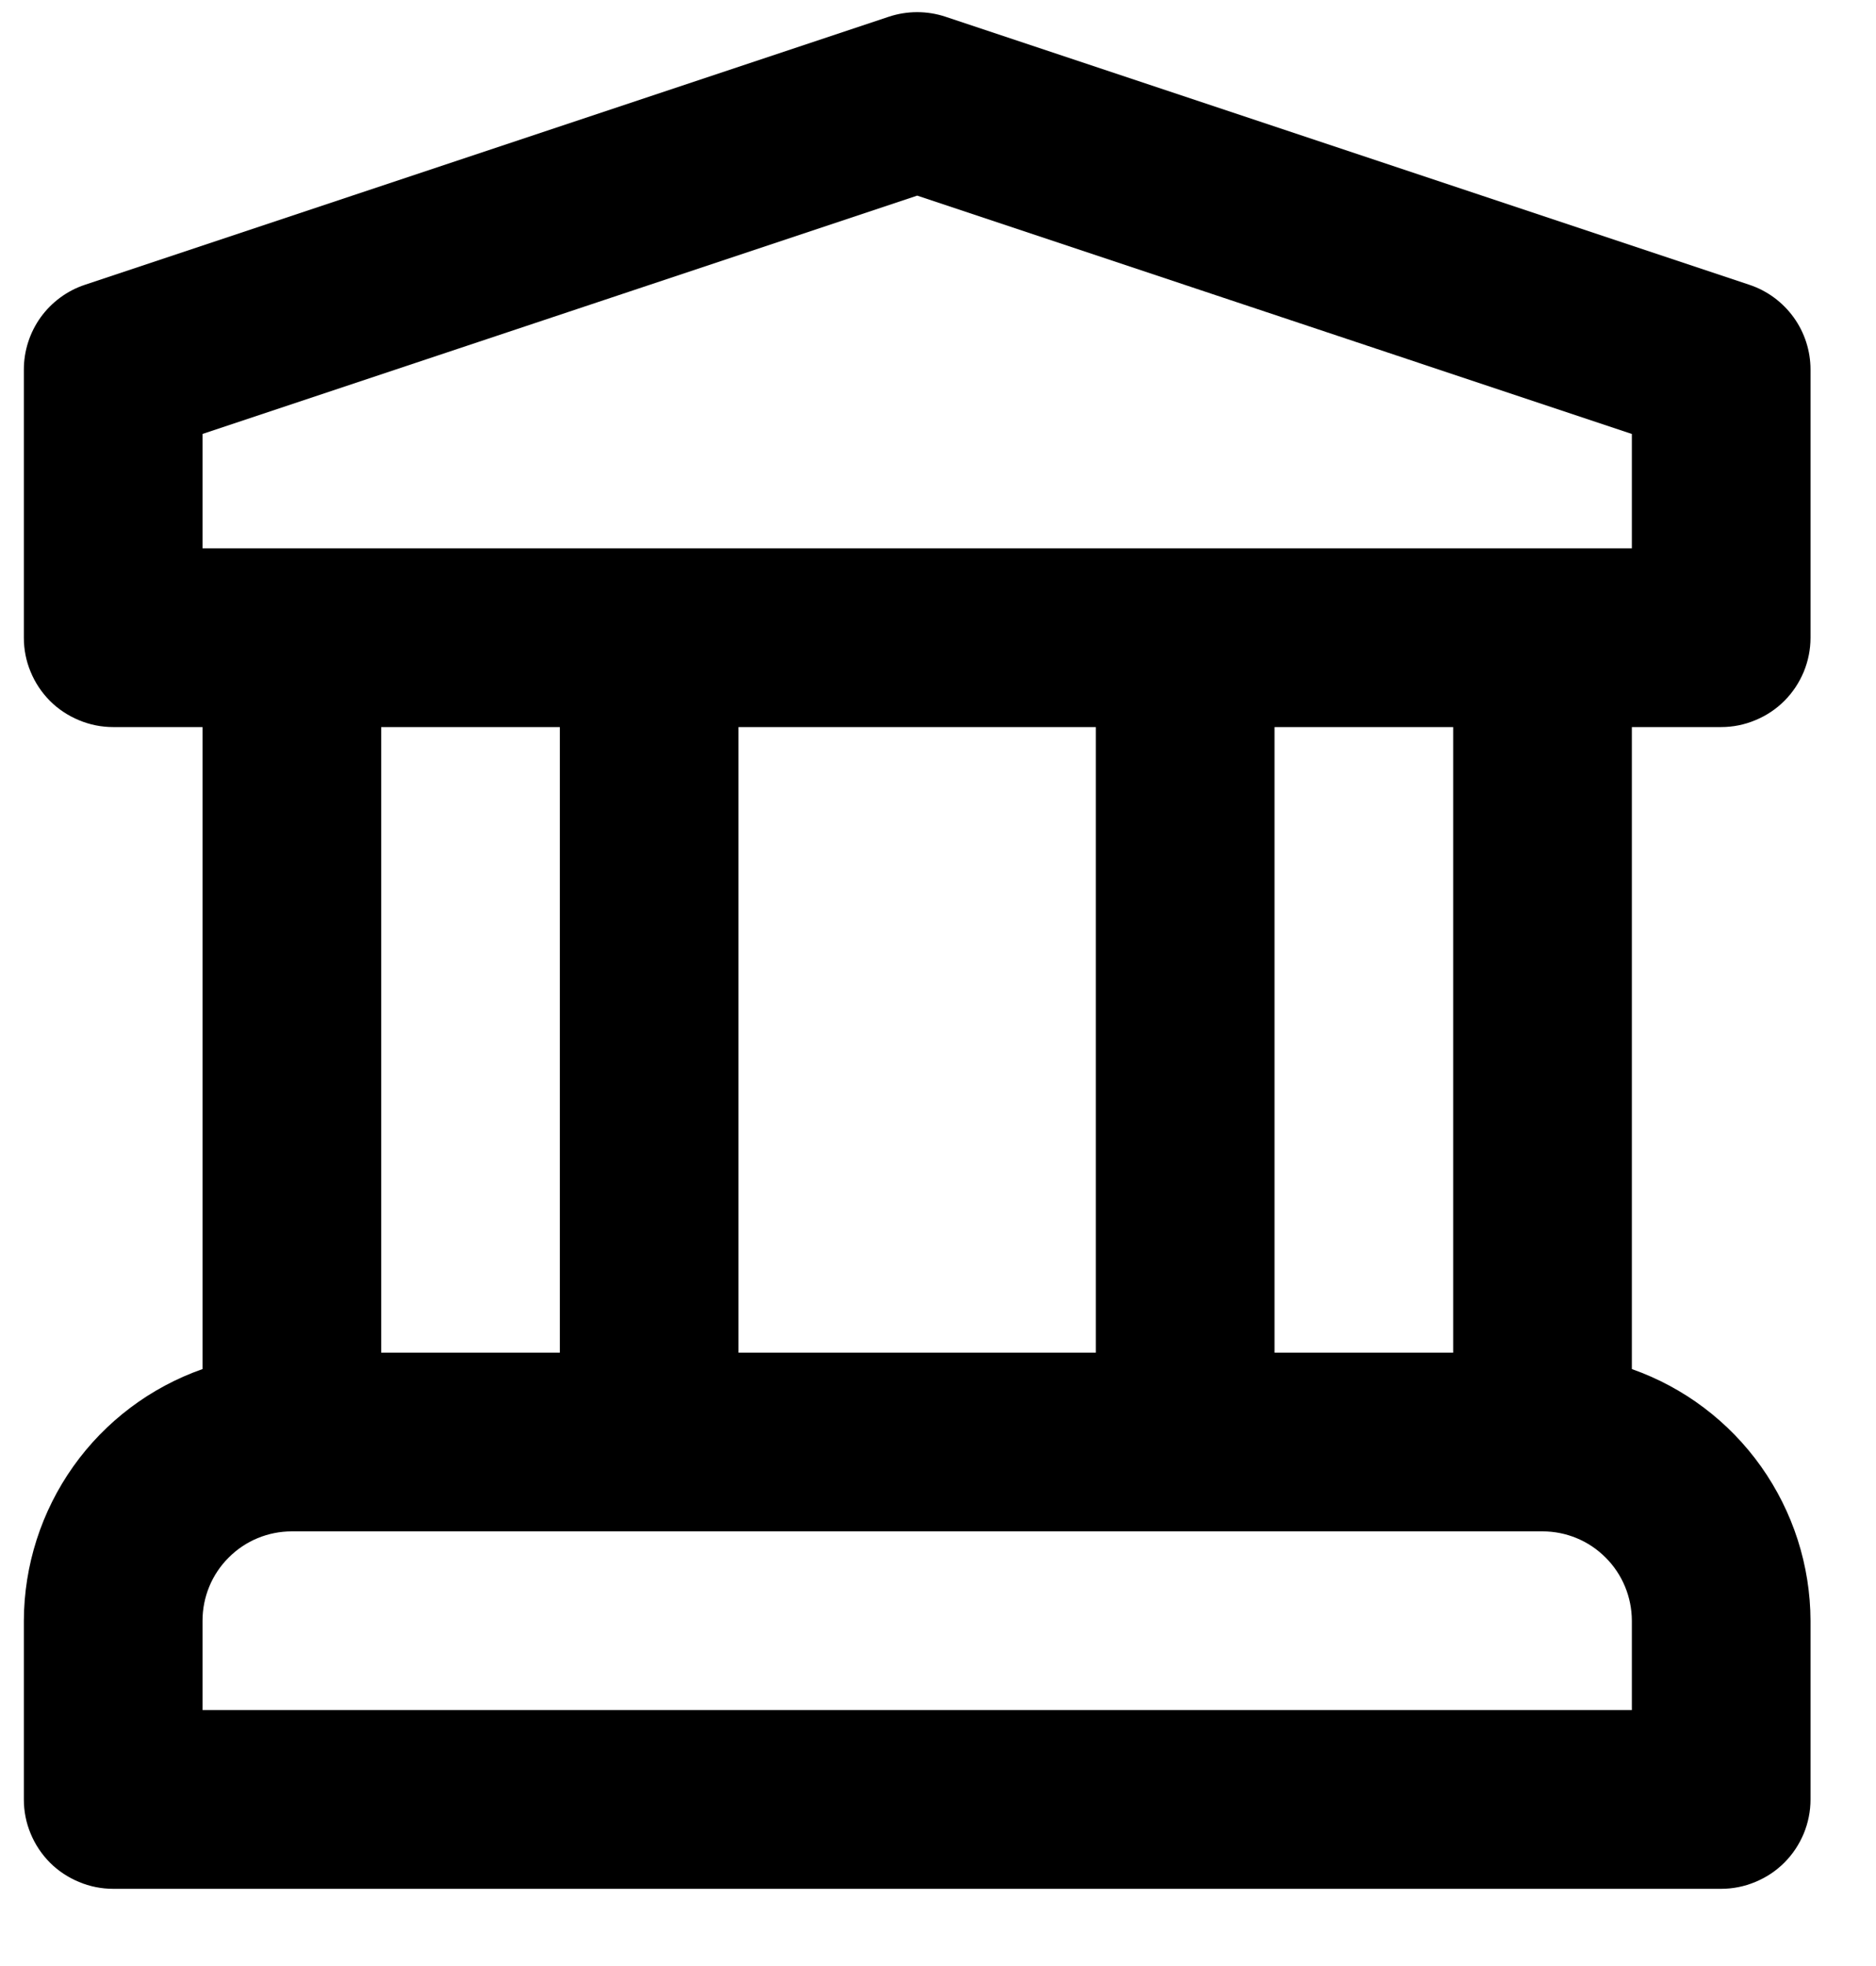 <svg width="21" height="22" viewBox="0 0 21 22" fill="none" xmlns="http://www.w3.org/2000/svg">
<path d="M19.267 8.136C19.398 8.136 19.528 8.11 19.649 8.059C19.771 8.009 19.881 7.936 19.974 7.843C20.067 7.75 20.14 7.64 20.191 7.518C20.241 7.397 20.267 7.267 20.267 7.136V4.136C20.267 3.926 20.201 3.721 20.078 3.551C19.955 3.381 19.782 3.253 19.583 3.187L10.583 0.187C10.378 0.119 10.156 0.119 9.95 0.187L0.95 3.187C0.751 3.253 0.578 3.381 0.455 3.551C0.333 3.721 0.267 3.926 0.267 4.136V7.136C0.267 7.267 0.292 7.397 0.343 7.518C0.393 7.64 0.467 7.75 0.559 7.843C0.652 7.936 0.763 8.009 0.884 8.059C1.005 8.11 1.135 8.136 1.267 8.136H2.267V15.32C1.683 15.525 1.178 15.906 0.82 16.41C0.462 16.915 0.269 17.517 0.267 18.136V20.136C0.267 20.267 0.292 20.397 0.343 20.518C0.393 20.64 0.467 20.75 0.559 20.843C0.652 20.936 0.763 21.009 0.884 21.059C1.005 21.11 1.135 21.136 1.267 21.136H19.267C19.398 21.136 19.528 21.11 19.649 21.059C19.771 21.009 19.881 20.936 19.974 20.843C20.067 20.75 20.14 20.64 20.191 20.518C20.241 20.397 20.267 20.267 20.267 20.136V18.136C20.265 17.517 20.071 16.915 19.713 16.41C19.355 15.906 18.85 15.525 18.267 15.32V8.136H19.267ZM18.267 19.136H2.267V18.136C2.267 17.87 2.372 17.616 2.56 17.429C2.747 17.241 3.001 17.136 3.267 17.136H17.267C17.532 17.136 17.786 17.241 17.973 17.429C18.161 17.616 18.266 17.87 18.267 18.136V19.136ZM4.267 15.136V8.136H6.267V15.136H4.267ZM8.267 15.136V8.136H12.267V15.136H8.267ZM14.267 15.136V8.136H16.267V15.136H14.267ZM2.267 6.136V4.856L10.267 2.189L18.267 4.856V6.136H2.267Z" fill="black"/>
</svg>
